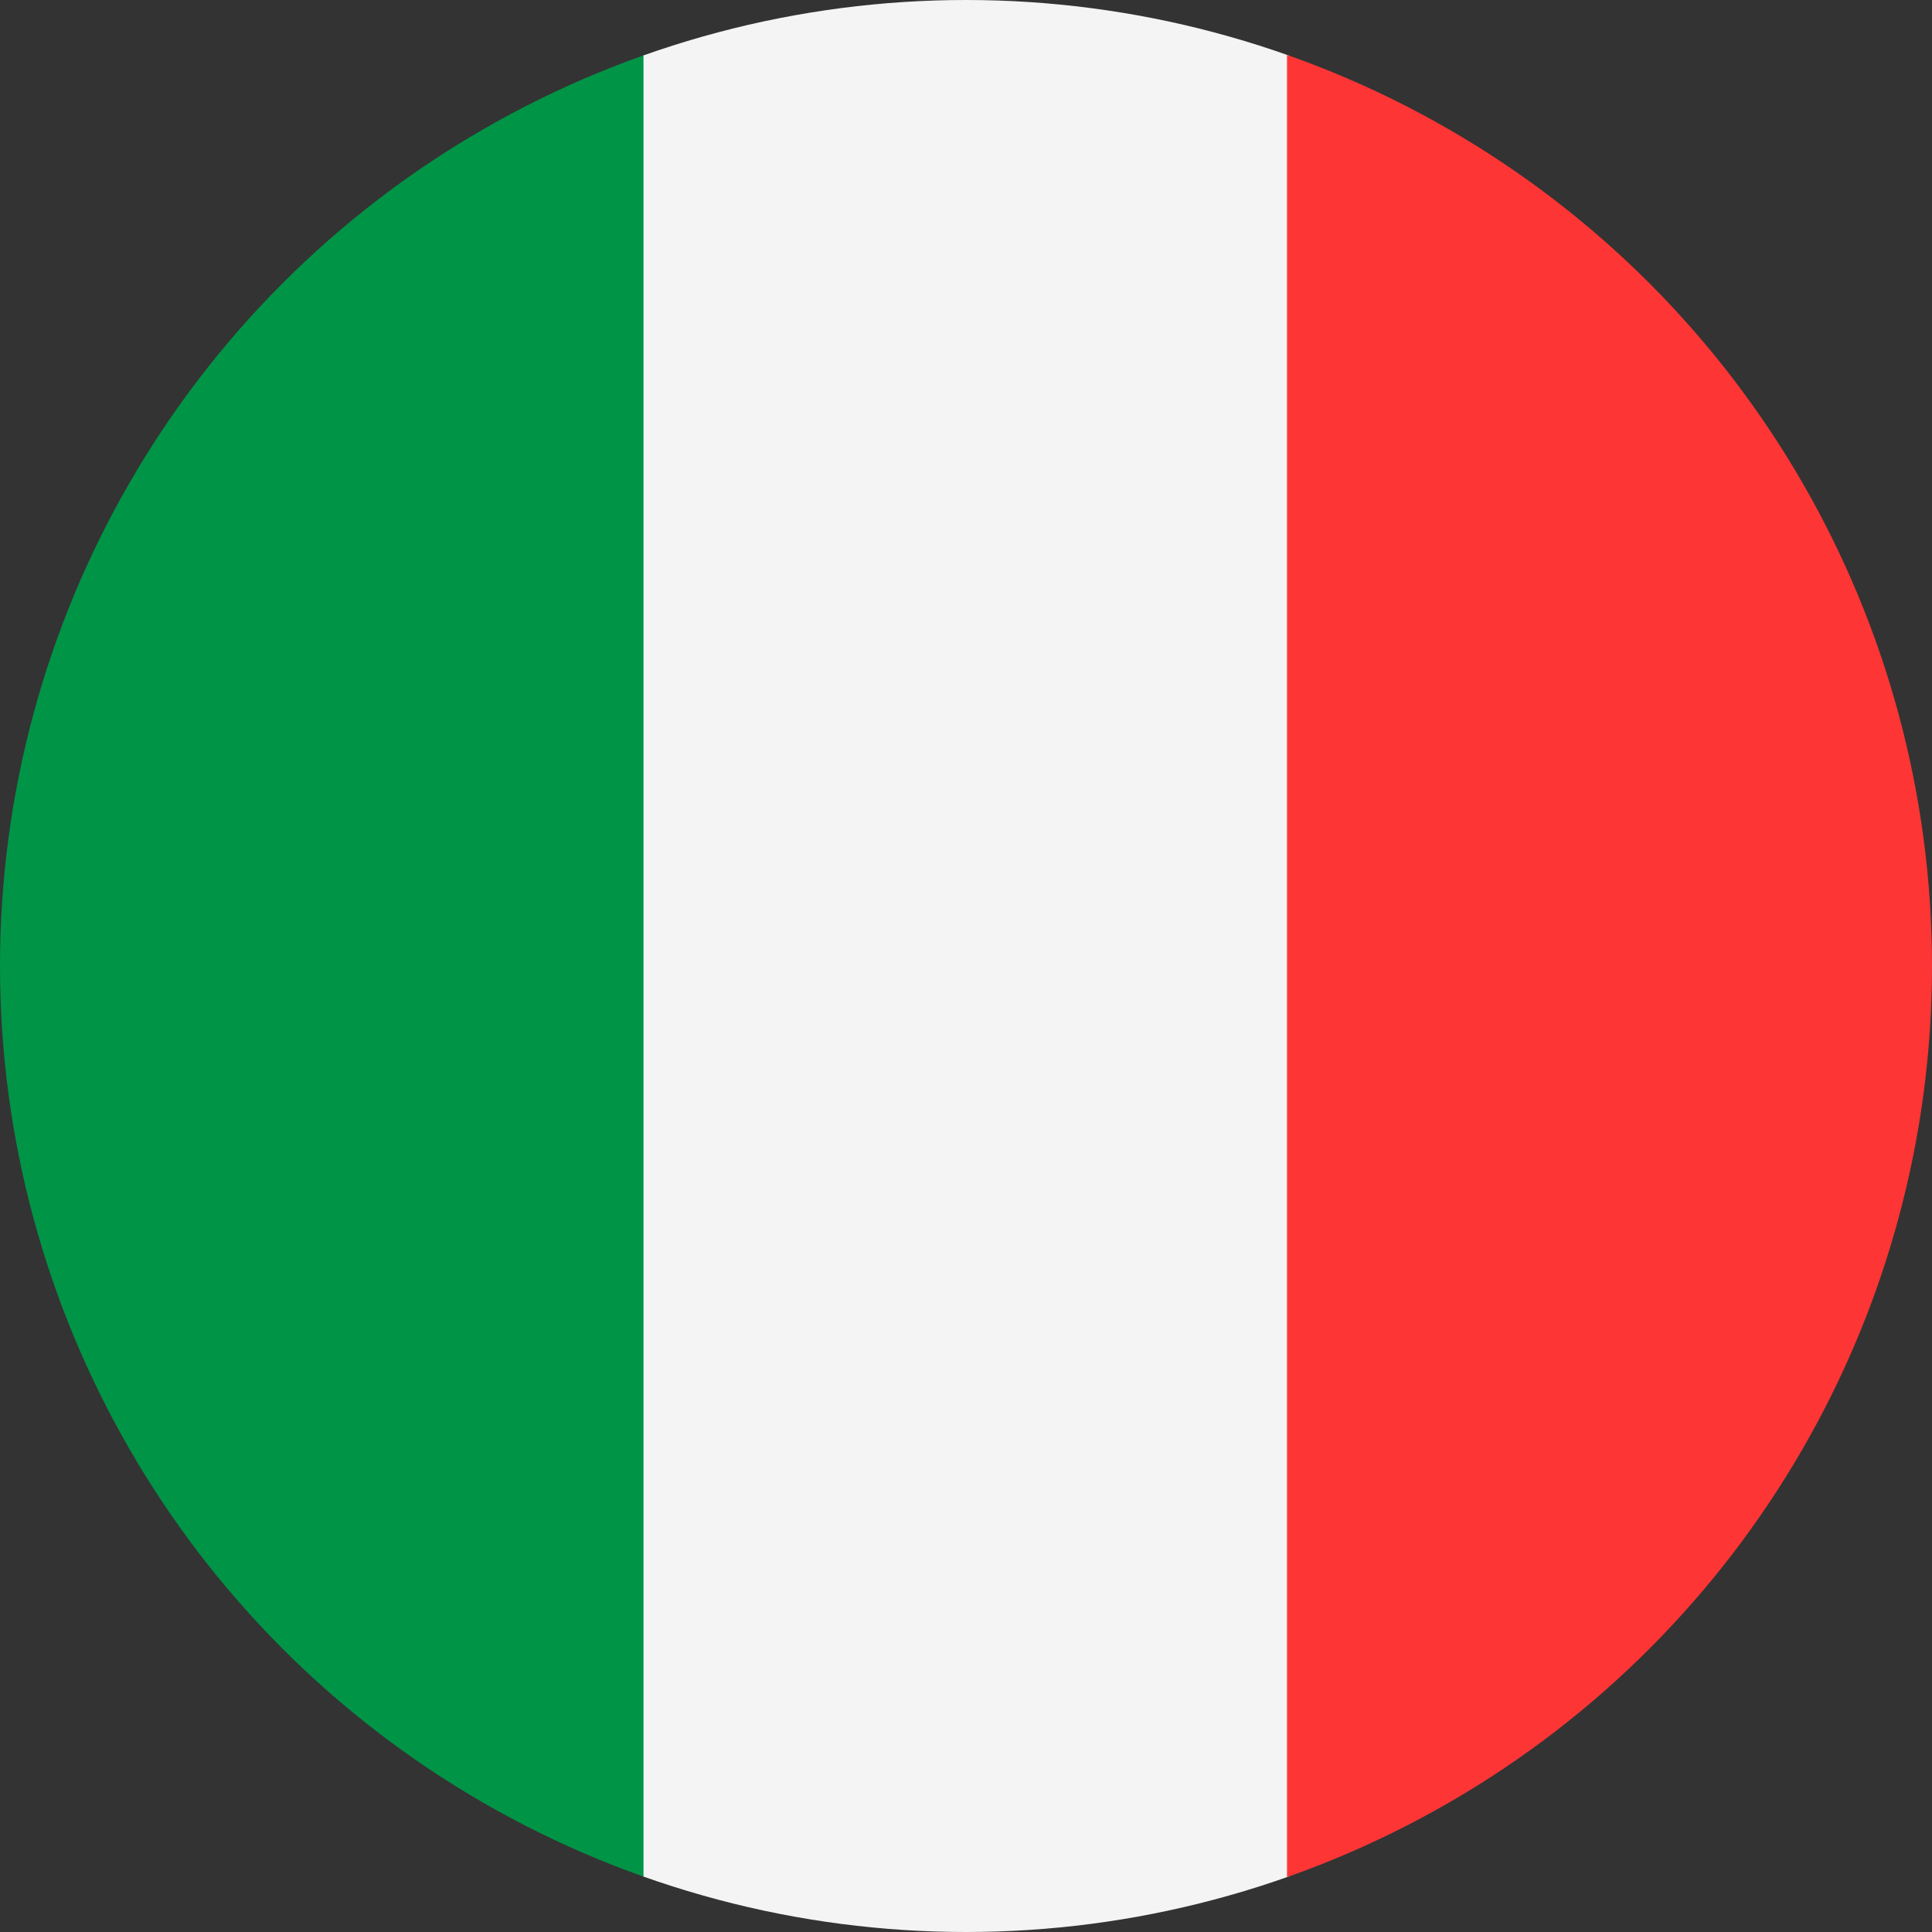 <svg id="Layer_1" data-name="Layer 1" xmlns="http://www.w3.org/2000/svg" xmlns:xlink="http://www.w3.org/1999/xlink" viewBox="0 0 26 26"><rect x="0" y="0" width="26" height="26" fill="#333333" stroke="none"/><defs><style>.cls-1{fill:none;}.cls-2{clip-path:url(#clip-path);}.cls-3{fill:#009447;}.cls-4{fill:#f4f4f4;}.cls-5{fill:#ff3636;opacity:0.99;isolation:isolate;}</style><clipPath id="clip-path"><circle class="cls-1" cx="13" cy="13" r="13"/></clipPath></defs><g class="cls-2"><g id="g4259"><rect id="rect4232" class="cls-3" y="-20.27" width="8.69" height="46.27"/><g id="g4352"><rect id="rect4232-8" class="cls-4" x="8.66" y="-19.4" width="8.69" height="46.27"/><rect id="rect4232-6" class="cls-5" x="17.32" y="-20.27" width="8.69" height="46.27"/></g></g></g></svg>